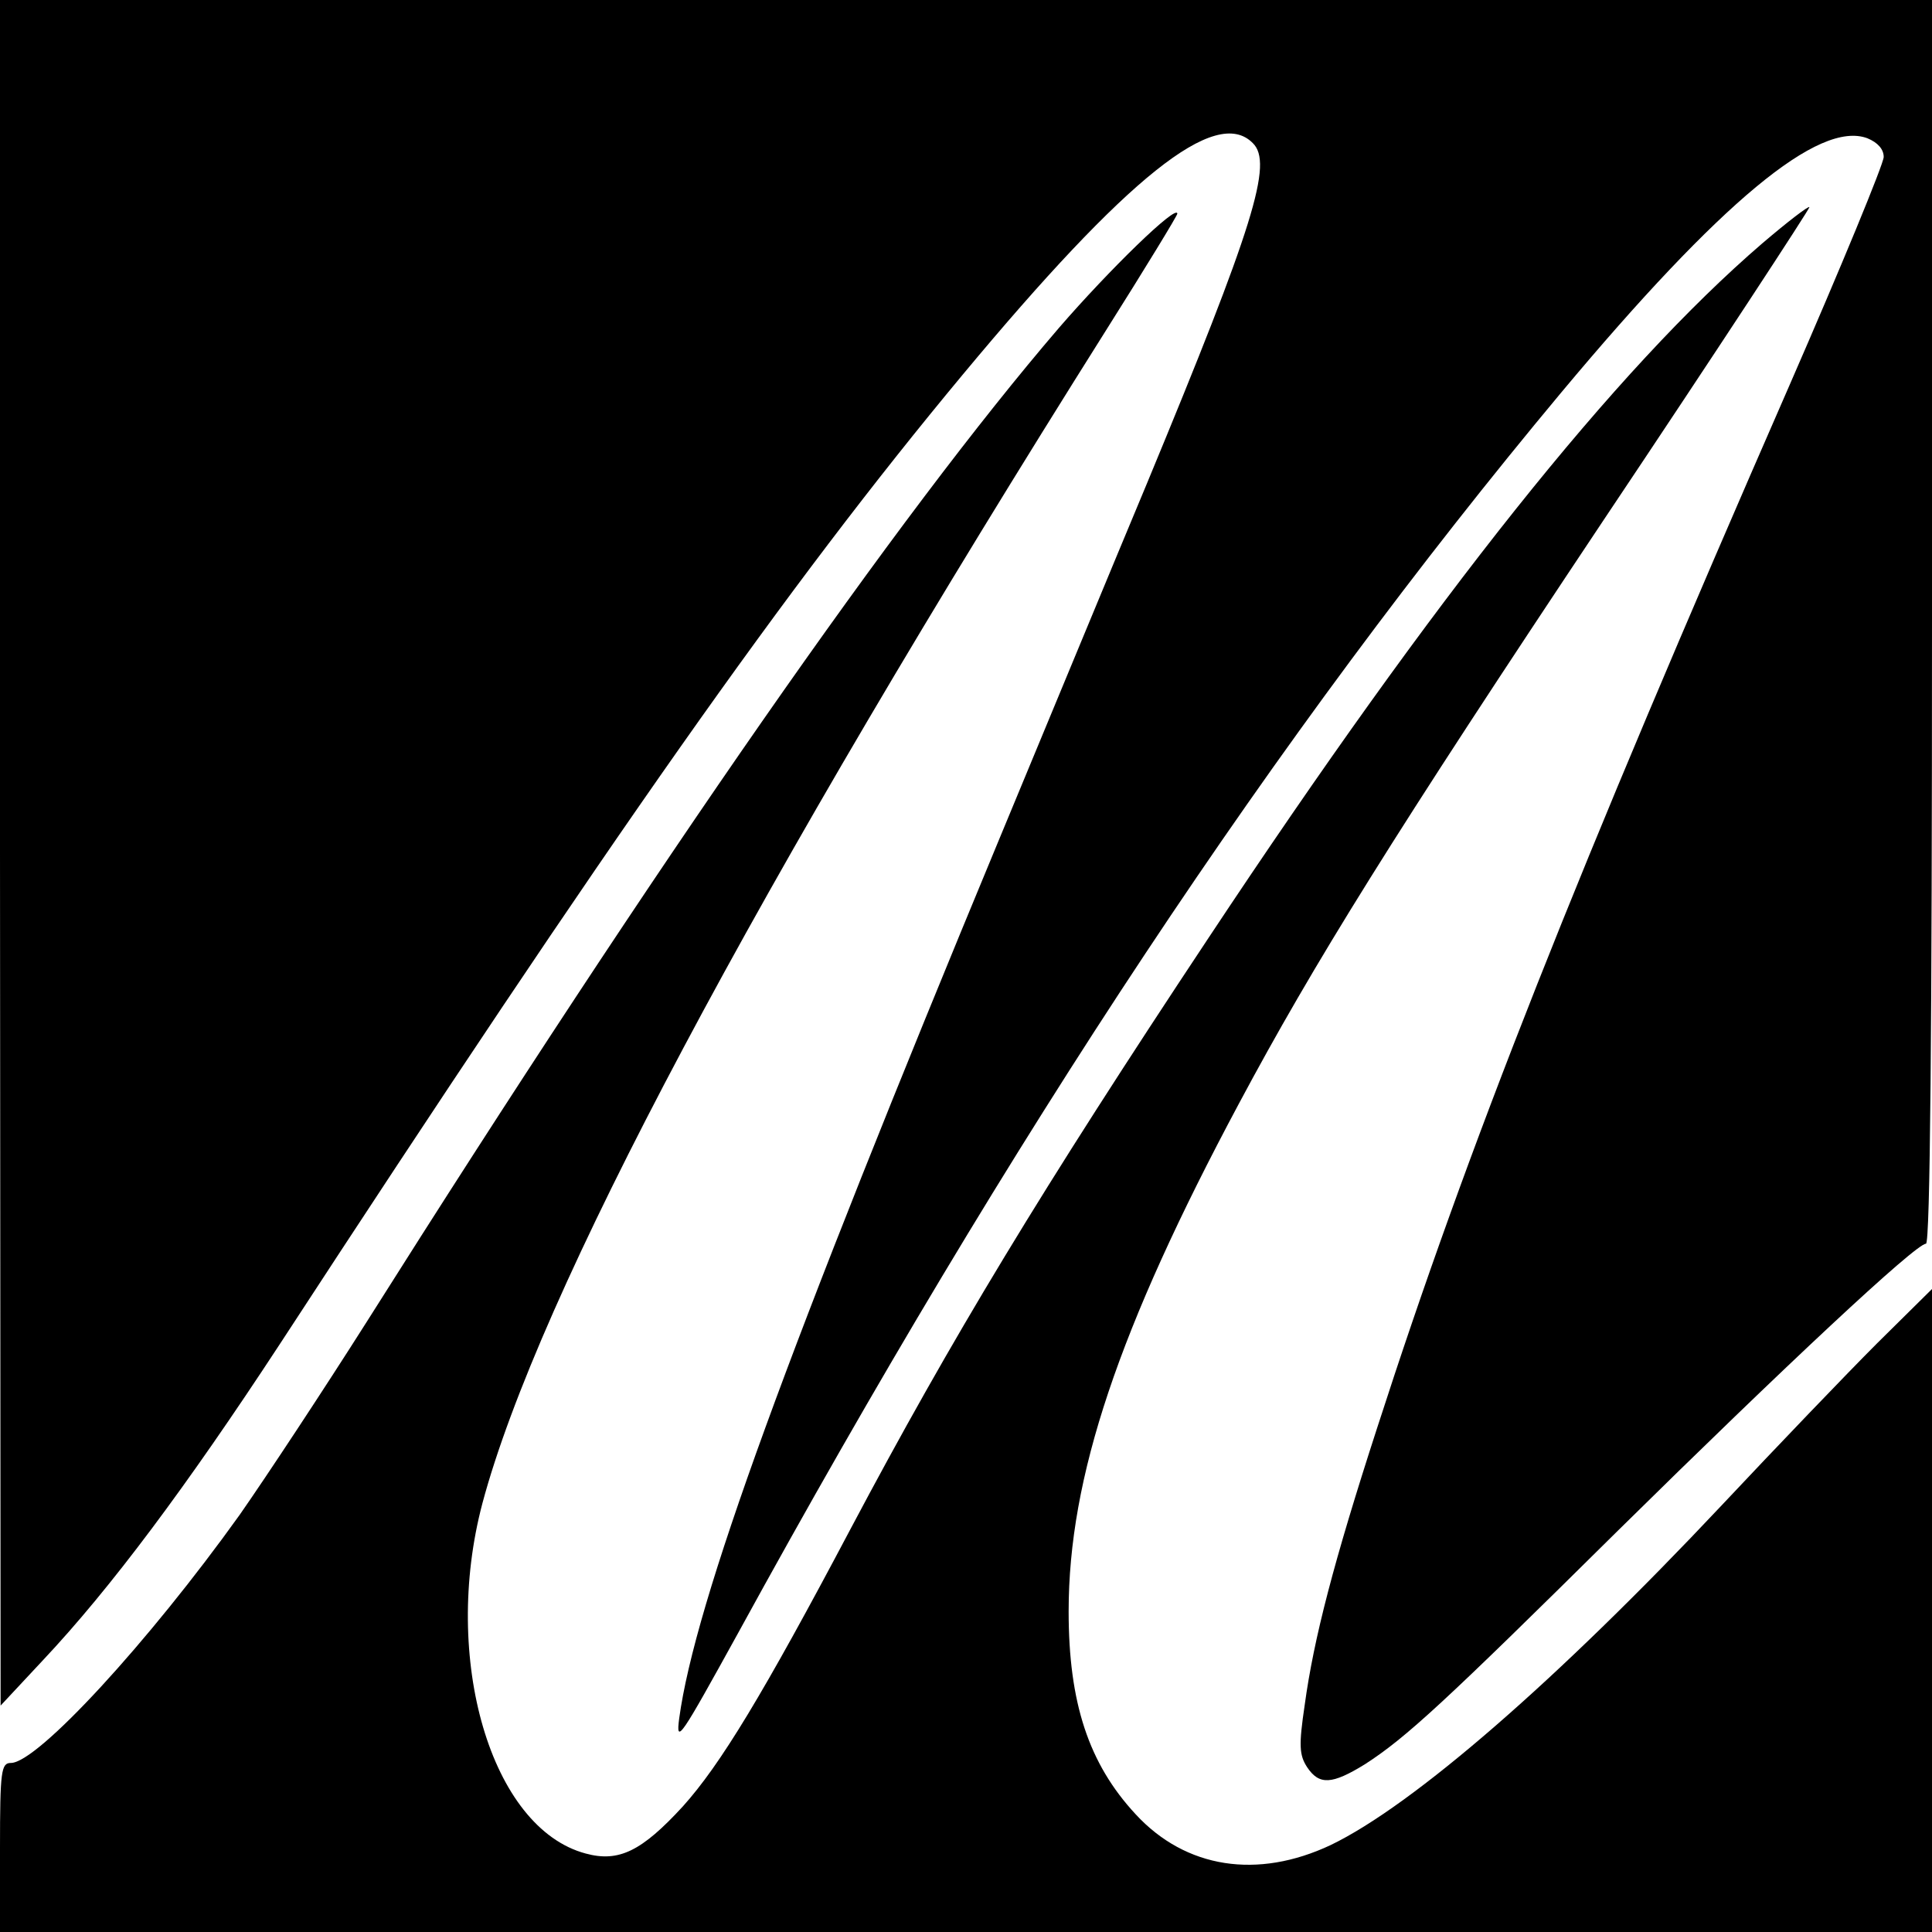 <svg version="1" xmlns="http://www.w3.org/2000/svg" width="426.667" height="426.667" viewBox="0 0 320 320"><path d="M0 141.2l.1 141.3 7-7.5c11.2-11.9 23.8-28.8 39.2-52.3 55.2-84.6 84-125.6 113.2-160.7 27.2-32.7 41.9-44.5 48-38.3 3.4 3.3.2 13.6-17.5 56.3-5.4 12.9-16.4 39.5-24.5 59-35.2 84.8-50.4 126.5-53 145.6-.6 4.5.2 3.2 9.8-14.2 45.3-82.7 89-148.7 136.3-205.4 26.4-31.6 42.7-45.1 50.7-42.1 1.7.7 2.7 1.8 2.7 3.1 0 1.1-7 18.1-15.6 37.8-35.5 81.2-53.2 125.9-68.3 172.7-7.2 22.2-10.5 34.9-12 45.9-1 6.7-.9 8.3.4 10.3 2 3 4.1 2.9 9.6-.5 6.8-4.4 13-10.1 41.9-38.7 27.6-27.2 49.3-47.5 51-47.5.7 0 1-36.2 1-103V0H0v141.2z"/><path d="M291.9 40.3c-24.3 20.9-54.2 58.4-91.7 115-27.8 41.9-42.6 66.4-59.3 97.9-14.6 27.6-21.6 39.1-27.8 46-6.8 7.4-10.6 9.3-16.1 7.8-15.7-4.2-23.9-32.3-17.1-58 9.2-34.4 45.1-101.9 103.3-194.3 6.5-10.3 11.8-19 11.8-19.3 0-1.7-11.3 9.3-19.6 18.9C148.7 85.4 109.3 142 60.7 219c-7.1 11.2-16.6 25.6-21 31.9C24.6 272 6.2 292 1.8 292 .2 292 0 293.3 0 306v14h320V213.5l-9.1 9c-5 5-16.6 17.1-25.9 27-27 28.7-50.9 49.5-64.6 56.1-12.1 5.7-24 3.9-32.3-5.1-7.8-8.4-11.1-18.5-11.1-33.6 0-22.2 8.2-46.7 28.2-84.1 12.4-23.2 25.5-44.3 60.3-96.5 19-28.4 34.3-51.8 34.2-52-.2-.2-3.7 2.5-7.8 6z"/></svg>
